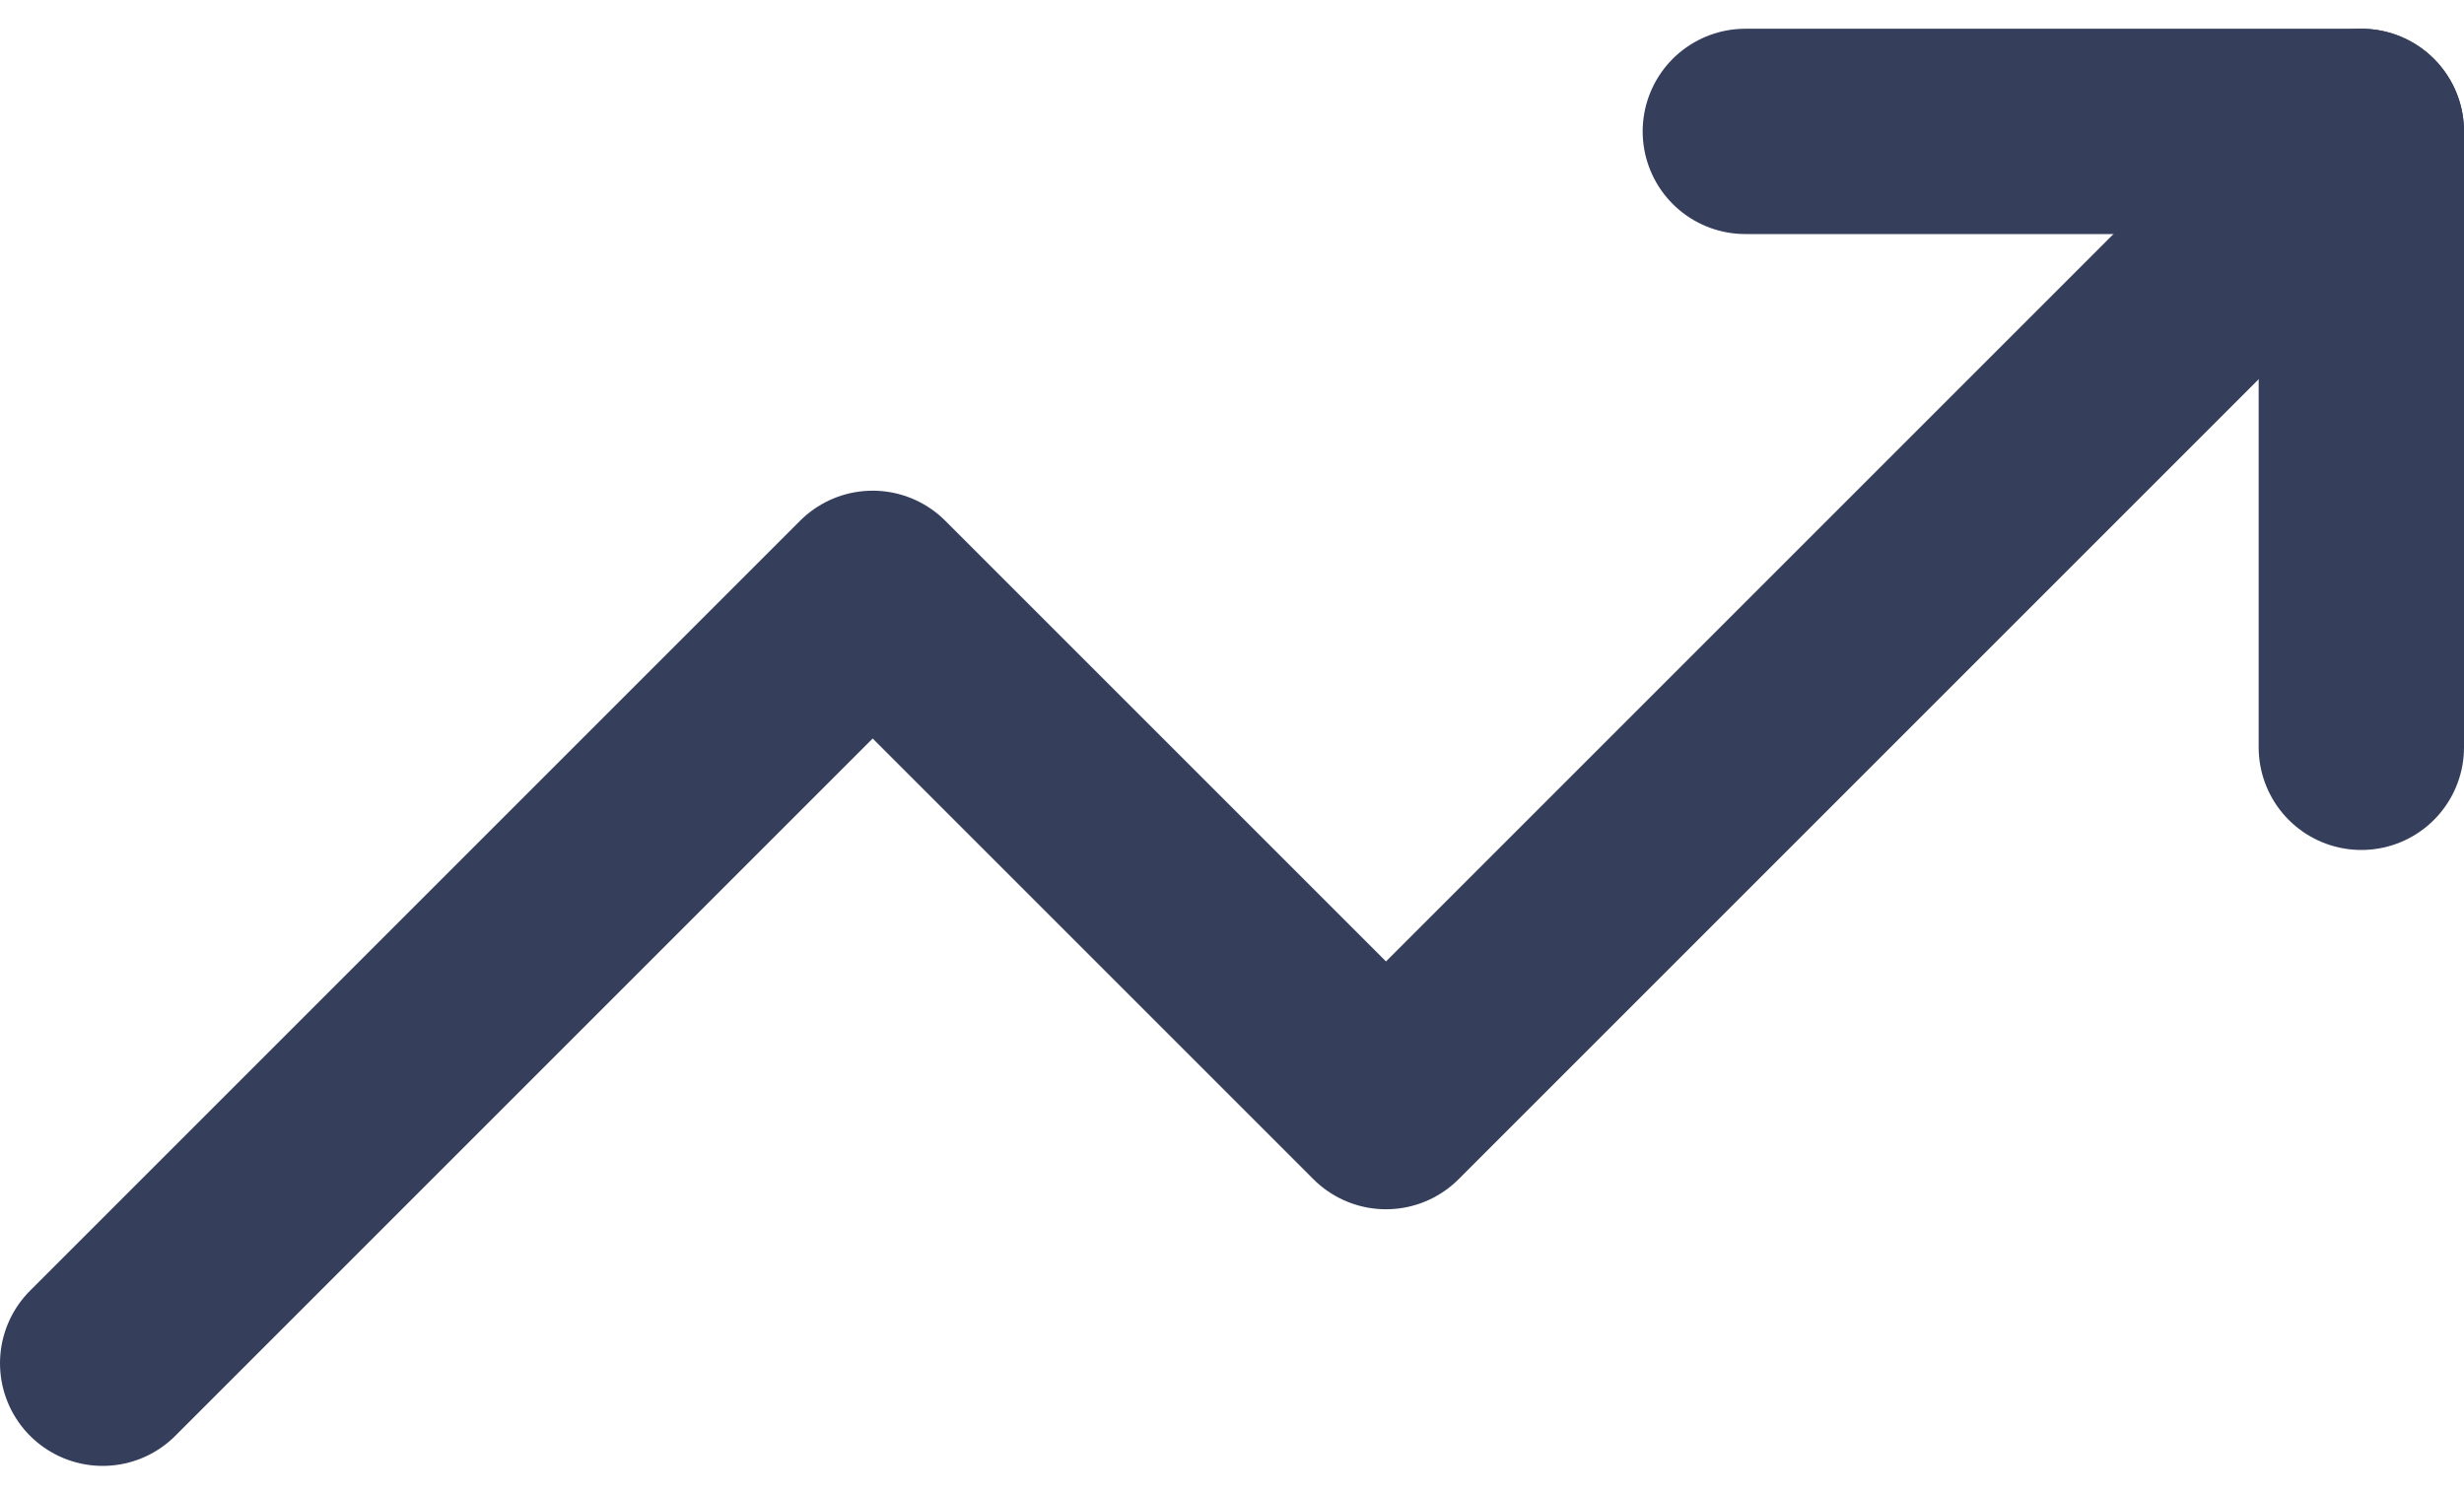<?xml version="1.0" encoding="UTF-8"?>
<svg id="Layer_1" data-name="Layer 1" xmlns="http://www.w3.org/2000/svg" viewBox="0 0 24 14.54">
  <defs>
    <style>
      .cls-1 {
        fill: none;
        stroke: #353f5c;
        stroke-linecap: round;
        stroke-linejoin: round;
        stroke-width: 2px;
      }
    </style>
  </defs>
  <polyline class="cls-1" points="23 1.28 13.5 10.78 8.5 5.78 1 13.28"/>
  <polyline class="cls-1" points="17 1.28 23 1.28 23 7.28"/>
</svg>